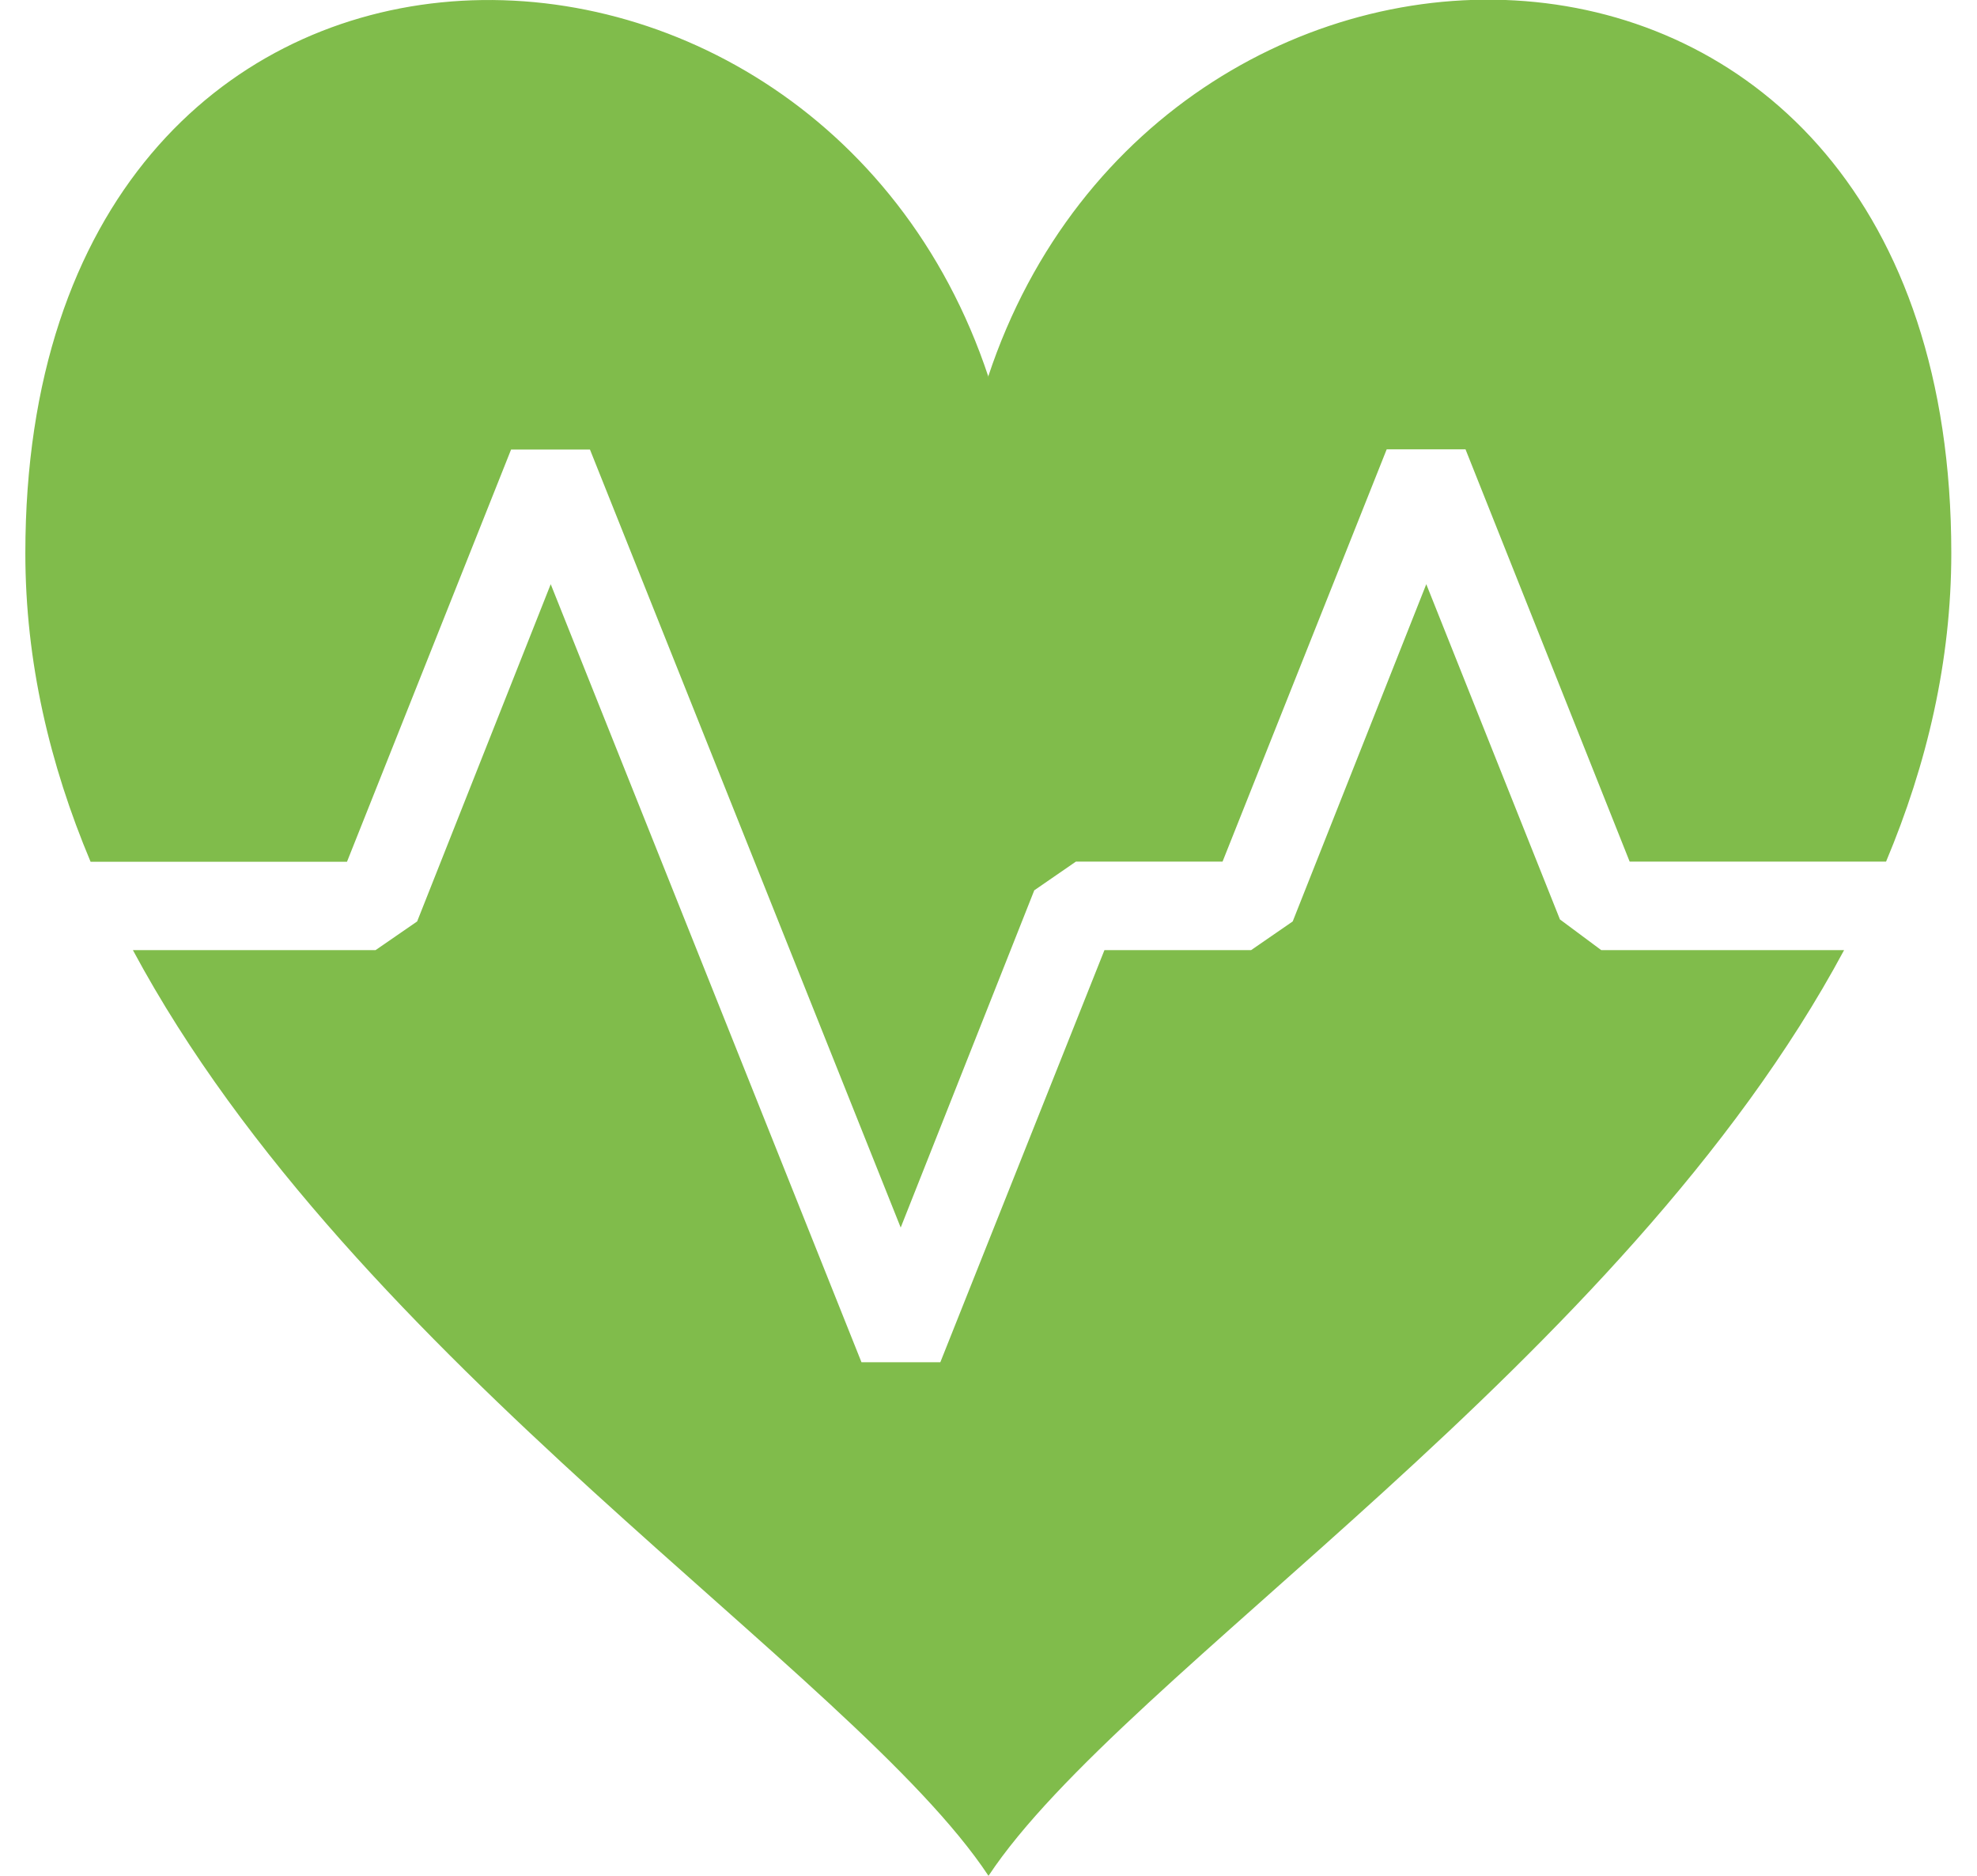 <svg width="39" height="37" viewBox="0 0 39 37" fill="none" xmlns="http://www.w3.org/2000/svg">
<g clip-path="url(#clip0_289_86)">
<path fill-rule="evenodd" clip-rule="evenodd" d="M19.5 7.438C16.044 -2.996 0.5 -2.996 0.5 10.913C0.5 13.05 0.98 15.078 1.787 16.998H6.845L10.082 8.867H11.638L17.768 24.213L20.403 17.561L21.224 16.995H24.117L27.355 8.863H28.91L32.148 16.995H37.206C38.012 15.075 38.493 13.043 38.493 10.91C38.493 -3.003 22.949 -3.003 19.493 7.431L19.5 7.438ZM30.771 18.131L28.136 11.523L25.501 18.175L24.68 18.741H21.787L18.55 26.869H16.994L10.864 11.523L8.229 18.175L7.408 18.741H2.622C6.996 26.894 16.84 32.979 19.5 37C22.164 32.979 32.004 26.894 36.378 18.741H31.588L30.767 18.131H30.771Z" fill="#80BC4B"/>
</g>
<defs>
<clipPath id="clip0_289_86">
<rect width="38" height="37" fill="white" transform="translate(0.5)"/>
</clipPath>
</defs>
</svg>

